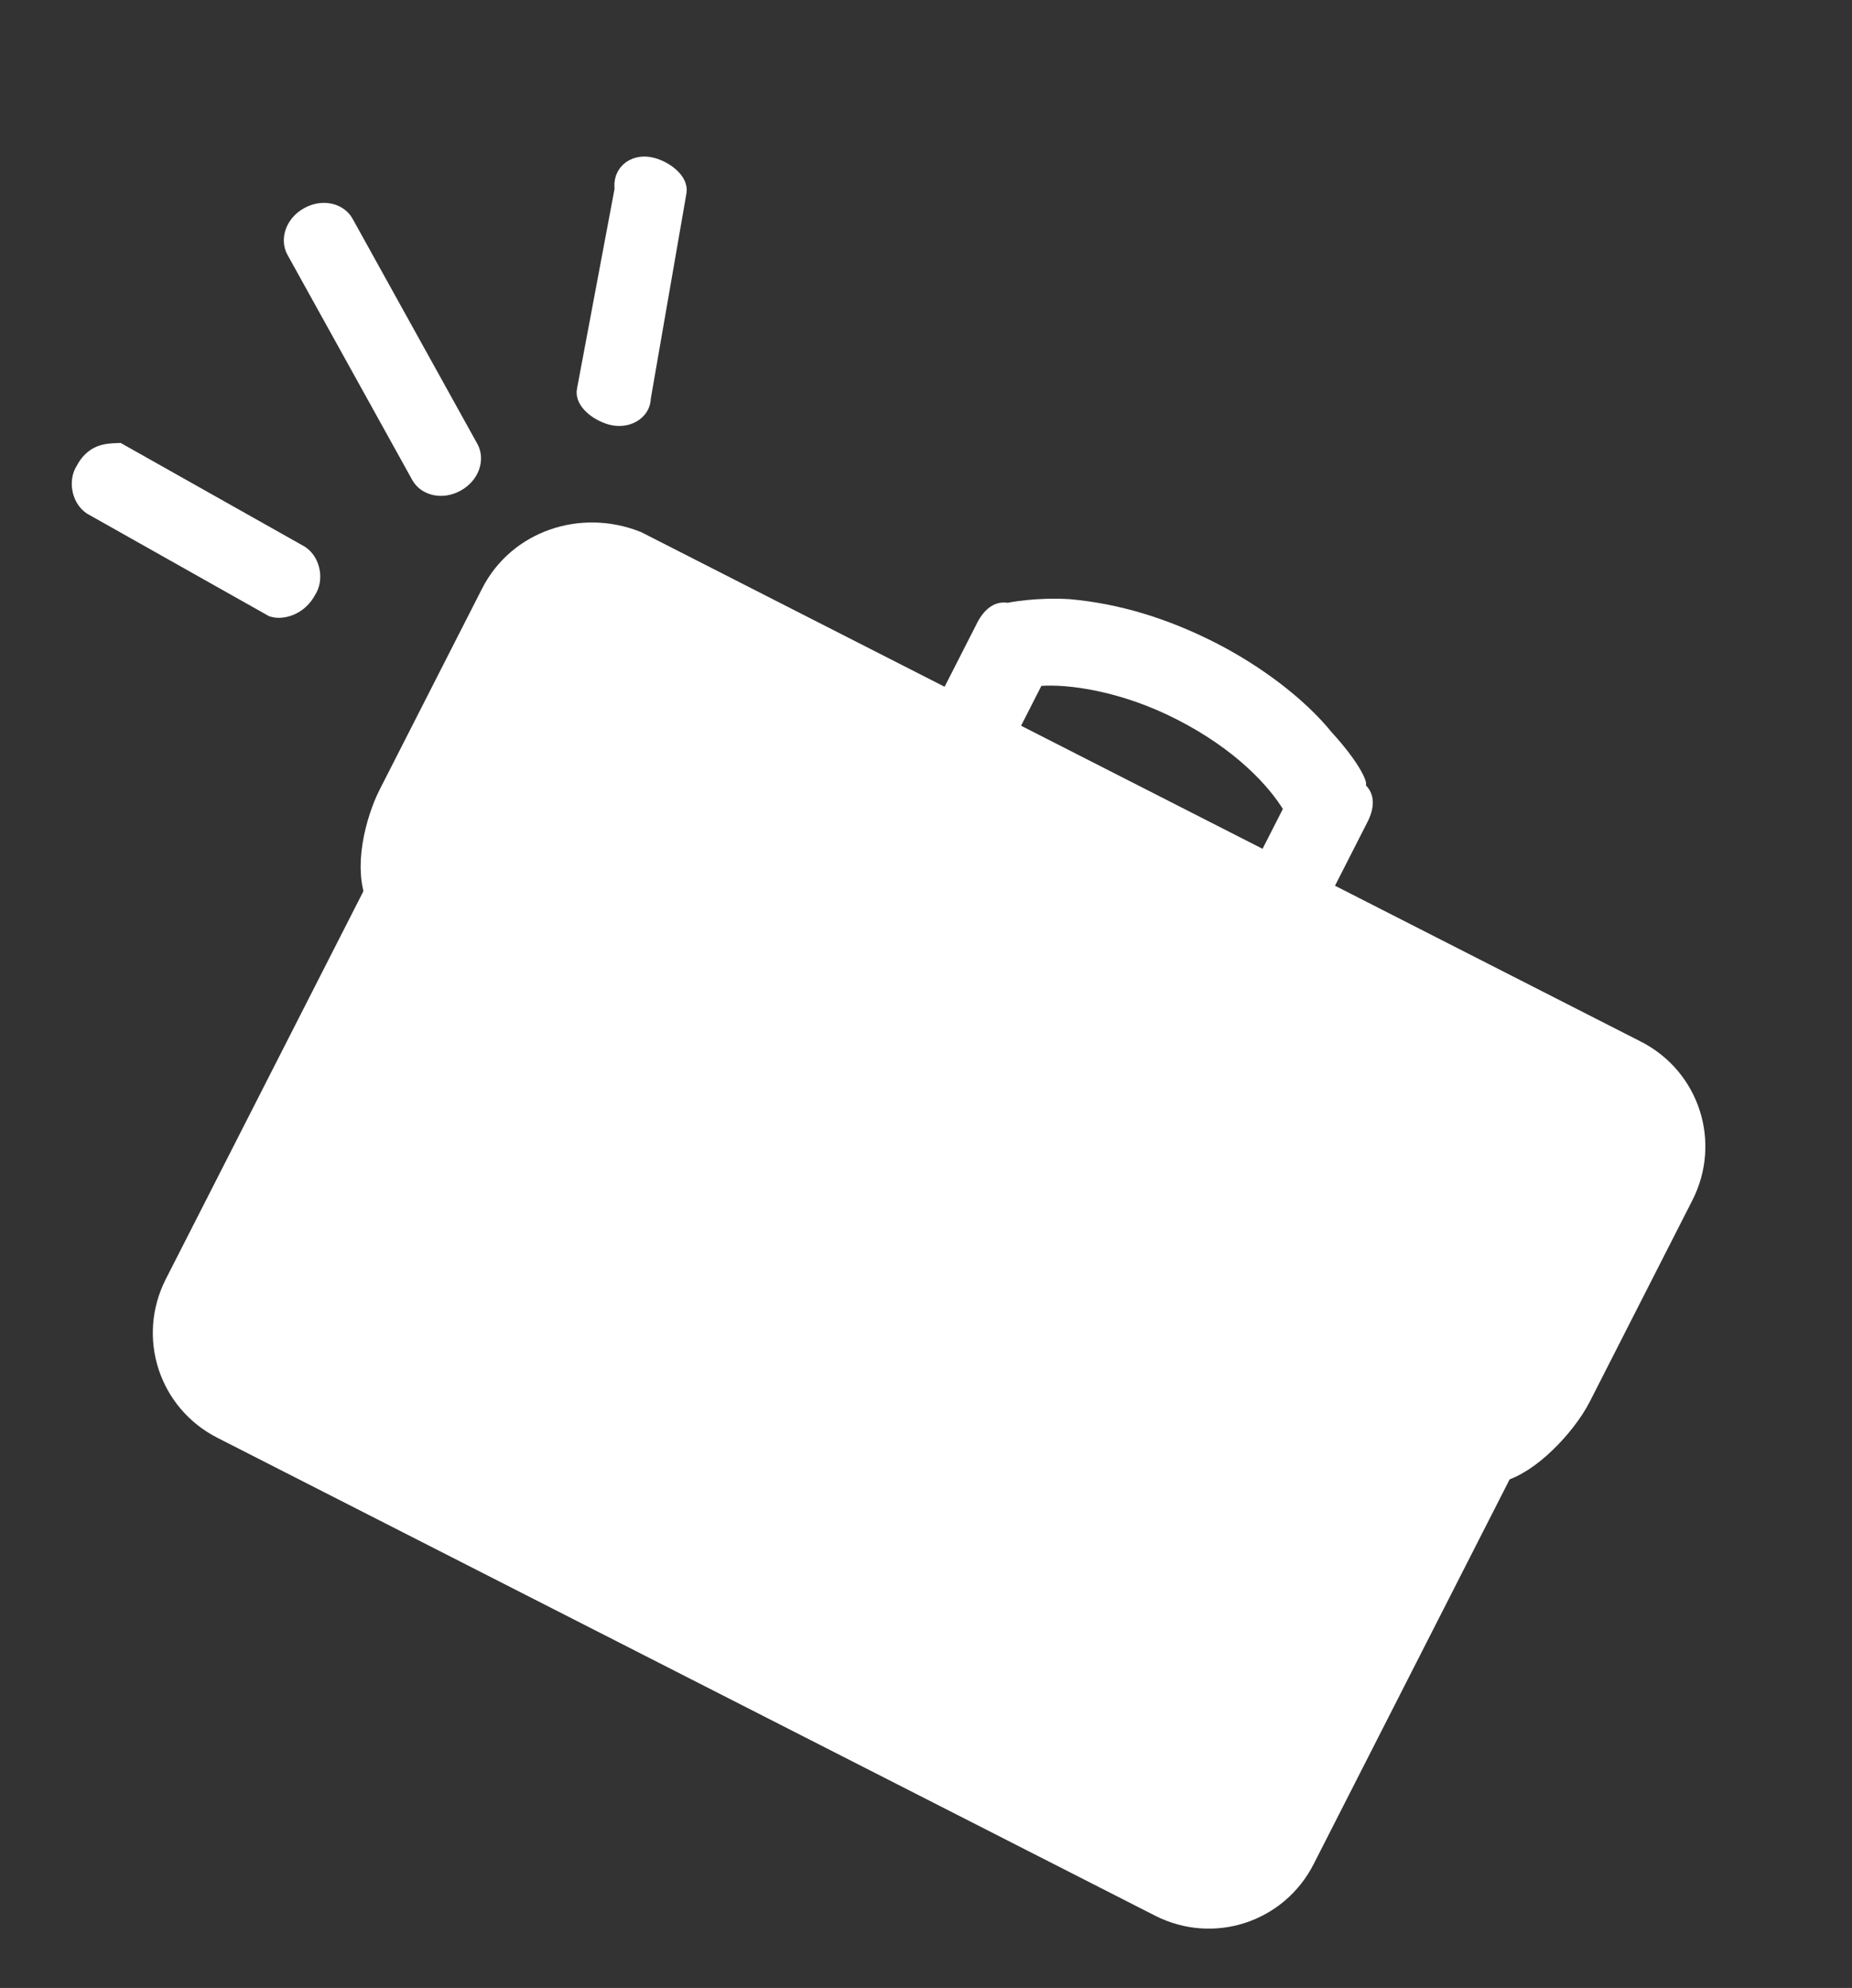 <?xml version="1.0" encoding="utf-8"?>
<!-- Generator: Adobe Illustrator 24.1.2, SVG Export Plug-In . SVG Version: 6.00 Build 0)  -->
<svg version="1.1" id="Layer_1" xmlns="http://www.w3.org/2000/svg" xmlns:xlink="http://www.w3.org/1999/xlink" x="0px" y="0px"
	 viewBox="0 0 41 44" style="enable-background:new 0 0 41 44;" xml:space="preserve">
<rect x="0" y="0" width="41" height="44" fill="#333333" stroke="none"/>
<style type="text/css">
	.st0{fill:#FFFFFF;}
	.st1{fill:#FFFFFF;stroke:#FFFFFF;stroke-width:1.62;}
	.st2{fill:#FFFFFF;stroke:#FFFFFF;stroke-width:0.648;}
</style>
<g id="Lot-2">
	<g id="Landing_Stage" transform="translate(-139, -2890)">
		<g id="Group_1_" transform="translate(-38, 2890)">
			<g id="Group-8" transform="translate(177, 0)">
				
					<g id="work-_x28_1_x29_" transform="translate(21.5, 25.5) rotate(27) translate(-21.5, -25.5) translate(7, 13)">
					<path id="Combined-Shape" class="st0" d="M19,4.5L18.1,5l-0.9-0.5l0-1l0,0l0-0.9c-0.5-0.3-1.5-0.7-3-0.7c-1.4,0-2.5,0.4-3,0.7
						l0,0l0,2L10.3,5L9.3,4.5l0-2.5c0-0.3,0.1-0.6,0.4-0.7c0,0,0.5-0.4,1.2-0.7C11.9,0.2,13,0,14.2,0c1.1,0,2.3,0.2,3.2,0.6
						c0.8,0.3,1.2,0.6,1.2,0.7C18.9,1.4,19,1.7,19,2l0,0L19,4.5z"/>
					<g id="Group" transform="translate(9.308, 3.435)">
					</g>
					<path id="Path" class="st1" d="M0.7,10.6l0,12.5c0,1,0.8,1.8,1.8,1.8l23.3,0c1,0,1.8-0.8,1.8-1.8l0-12.5L0.7,10.6z"/>
					<path id="Path_1_" class="st1" d="M0.7,13.1c1.4,1.2,5.3,3.5,13.5,3.5s12.1-2.4,13.5-3.5c0.4-0.3,0.7-1.3,0.7-1.9l0-5
						c0-1-0.8-1.8-1.8-1.8l-24.8,0C0.8,4.5,0,5.3,0,6.3l0,5C0,11.8,0.2,12.8,0.7,13.1z"/>
					<path id="Path_2_" class="st0" d="M14.2,18.9c0.9,0,1.7-0.7,1.7-2.2v-1c0-0.3-0.3-0.6-0.6-0.6l-2.1,0c-0.3,0-0.6,0.3-0.6,0.6
						l0,1C12.5,18.2,13.3,18.9,14.2,18.9L14.2,18.9z"/>
				</g>
				
					<g id="Group-11" transform="translate(8.5, 8) rotate(-389) translate(-8.5, -8) translate(1, 4)">
					<path id="Combined-Shape_1_" class="st2" d="M0.6,3C0.9,2.8,1.1,2.9,1.3,3l0,0l2.4,3.9c0.1,0.2,0,0.5-0.2,0.6
						C3.2,7.7,2.9,7.6,2.8,7.5l0,0L0.4,3.6C0.3,3.4,0.4,3.1,0.6,3z M14.7,3.2c0.2,0.2,0.3,0.5,0.2,0.6L12,7.4
						c-0.1,0.2-0.4,0.2-0.6,0c-0.2-0.2-0.3-0.5-0.2-0.6l2.9-3.5C14.2,3,14.5,3,14.7,3.2z M7.6,0.5c0.3,0,0.5,0.2,0.5,0.4l0,0l0,5.7
						C8.1,6.8,7.9,7,7.6,7C7.3,7,7.1,6.8,7.1,6.6l0,0l0-5.7C7.1,0.7,7.3,0.5,7.6,0.5z"/>
				</g>
			</g>
		</g>
	</g>
</g>
</svg>
